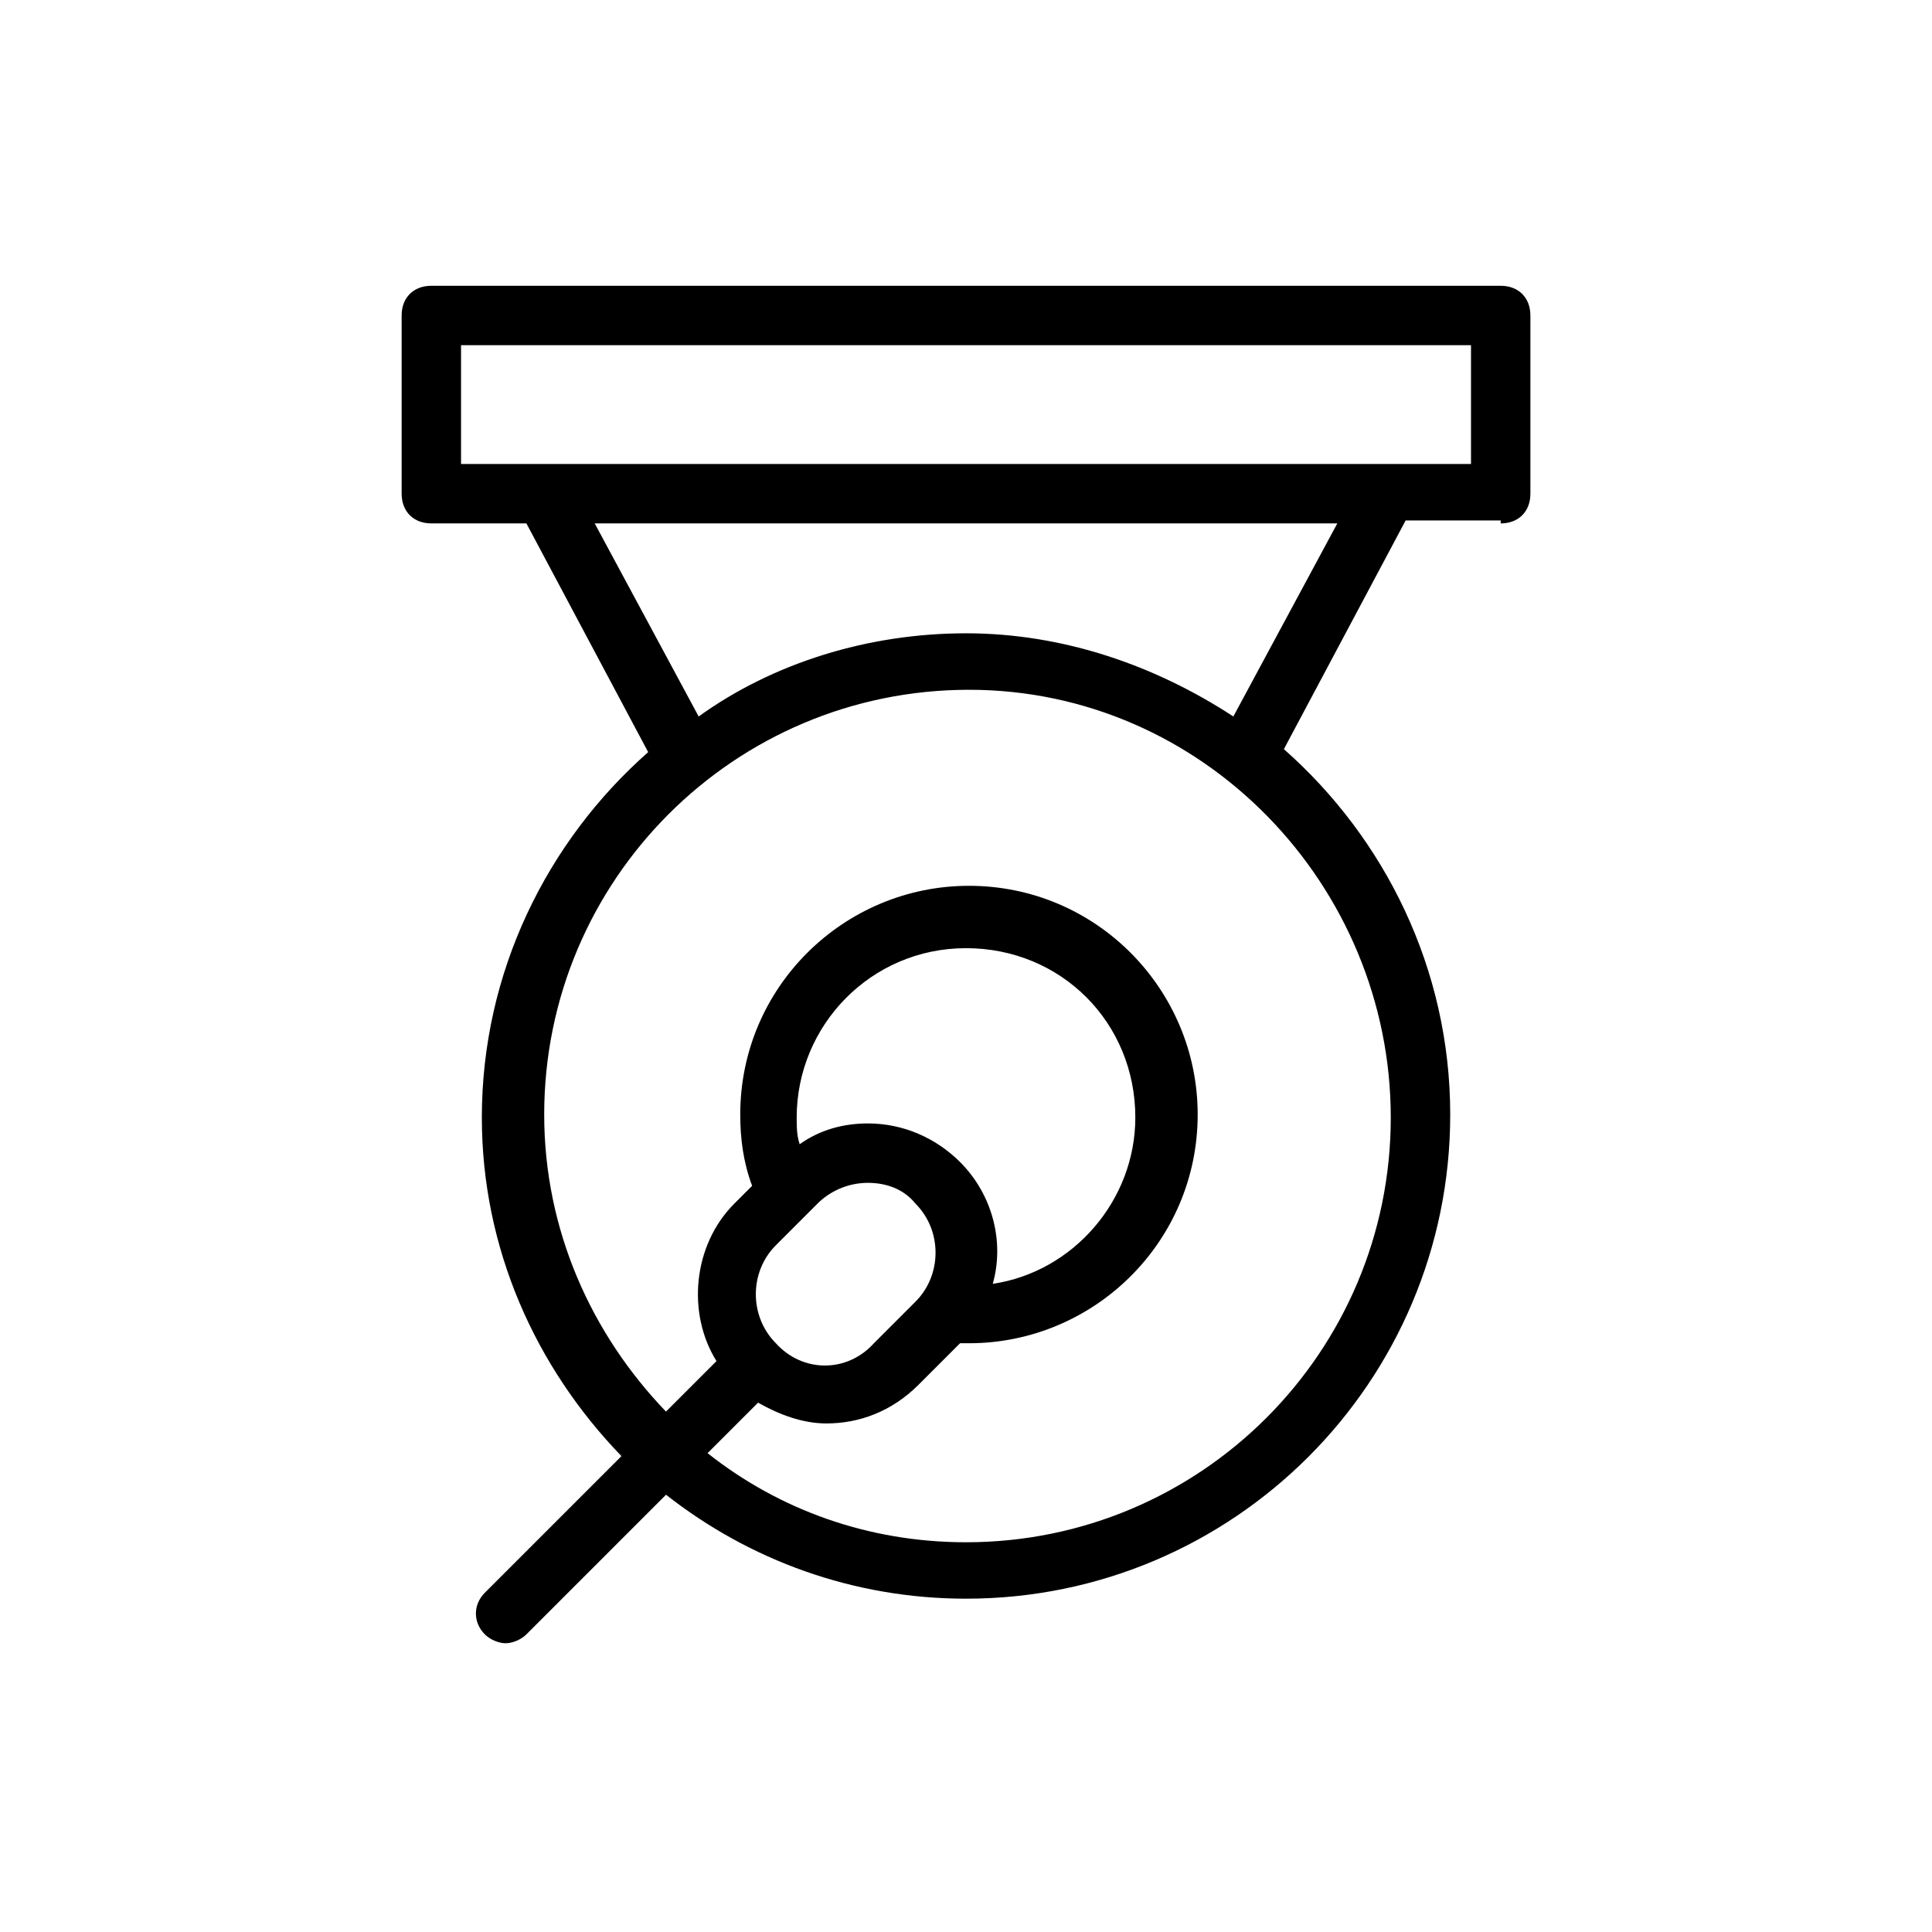 <?xml version="1.0" encoding="UTF-8"?>
<!-- Uploaded to: ICON Repo, www.iconrepo.com, Generator: ICON Repo Mixer Tools -->
<svg fill="#000000" width="800px" height="800px" version="1.1" viewBox="144 144 512 512" xmlns="http://www.w3.org/2000/svg">
 <path d="m541.7 282.71c4.723 0 7.871-3.148 7.871-7.871v-47.23c0-4.723-3.148-7.871-7.871-7.871l-283.39-0.004c-4.723 0-7.871 3.148-7.871 7.871v47.23c0 4.723 3.148 7.871 7.871 7.871h25.191l32.273 60.613c-26.766 23.617-44.082 58.254-44.082 96.824 0 34.637 14.168 66.125 37 89.742l-36.211 36.211c-3.148 3.148-3.148 7.871 0 11.02 1.574 1.574 3.938 2.363 5.512 2.363s3.938-0.789 5.512-2.363l37-37c22.043 17.32 49.594 27.551 79.508 27.551 70.848 0 128.31-57.465 128.31-128.31 0-38.574-17.32-73.211-44.082-96.824l32.273-60.613 25.188 0.004zm-275.52-47.234h267.65v31.488h-267.65zm246.39 204.67c0 62.188-50.383 112.57-112.57 112.57-25.977 0-49.594-8.66-68.488-23.617l13.383-13.383c5.512 3.148 11.809 5.512 18.105 5.512 8.66 0 17.32-3.148 24.402-10.234l11.02-11.02h2.363c33.062 0 60.613-26.766 60.613-60.613 0-33.062-26.766-60.613-60.613-60.613-33.062 0-60.613 26.766-60.613 60.613 0 6.297 0.789 12.594 3.148 18.895l-4.723 4.723c-11.02 11.02-12.594 29.125-4.723 41.723l-13.383 13.383c-19.68-20.469-32.273-48.02-32.273-78.719 0-62.188 50.383-112.57 112.57-112.57 62.188-0.004 111.78 51.949 111.78 113.35zm-157.44 0c0-24.402 19.68-44.871 44.871-44.871s44.871 19.68 44.871 44.871c0 22.043-16.531 40.934-37.785 44.082 3.148-11.02 0-23.617-8.66-32.273-6.297-6.297-14.957-10.234-24.402-10.234-6.297 0-12.594 1.574-18.105 5.512-0.789-2.363-0.789-4.723-0.789-7.086zm-5.512 59.828c-7.086-7.086-7.086-18.895 0-25.977l11.02-11.02c3.148-3.148 7.871-5.512 13.383-5.512 4.723 0 9.445 1.574 12.594 5.512 7.086 7.086 7.086 18.895 0 25.977l-11.02 11.02c-7.082 7.871-18.891 7.871-25.977 0zm121.23-166.1c-20.469-13.383-44.871-22.043-70.848-22.043s-51.168 7.871-70.848 22.043l-27.551-51.168h196.8z"/>
</svg>